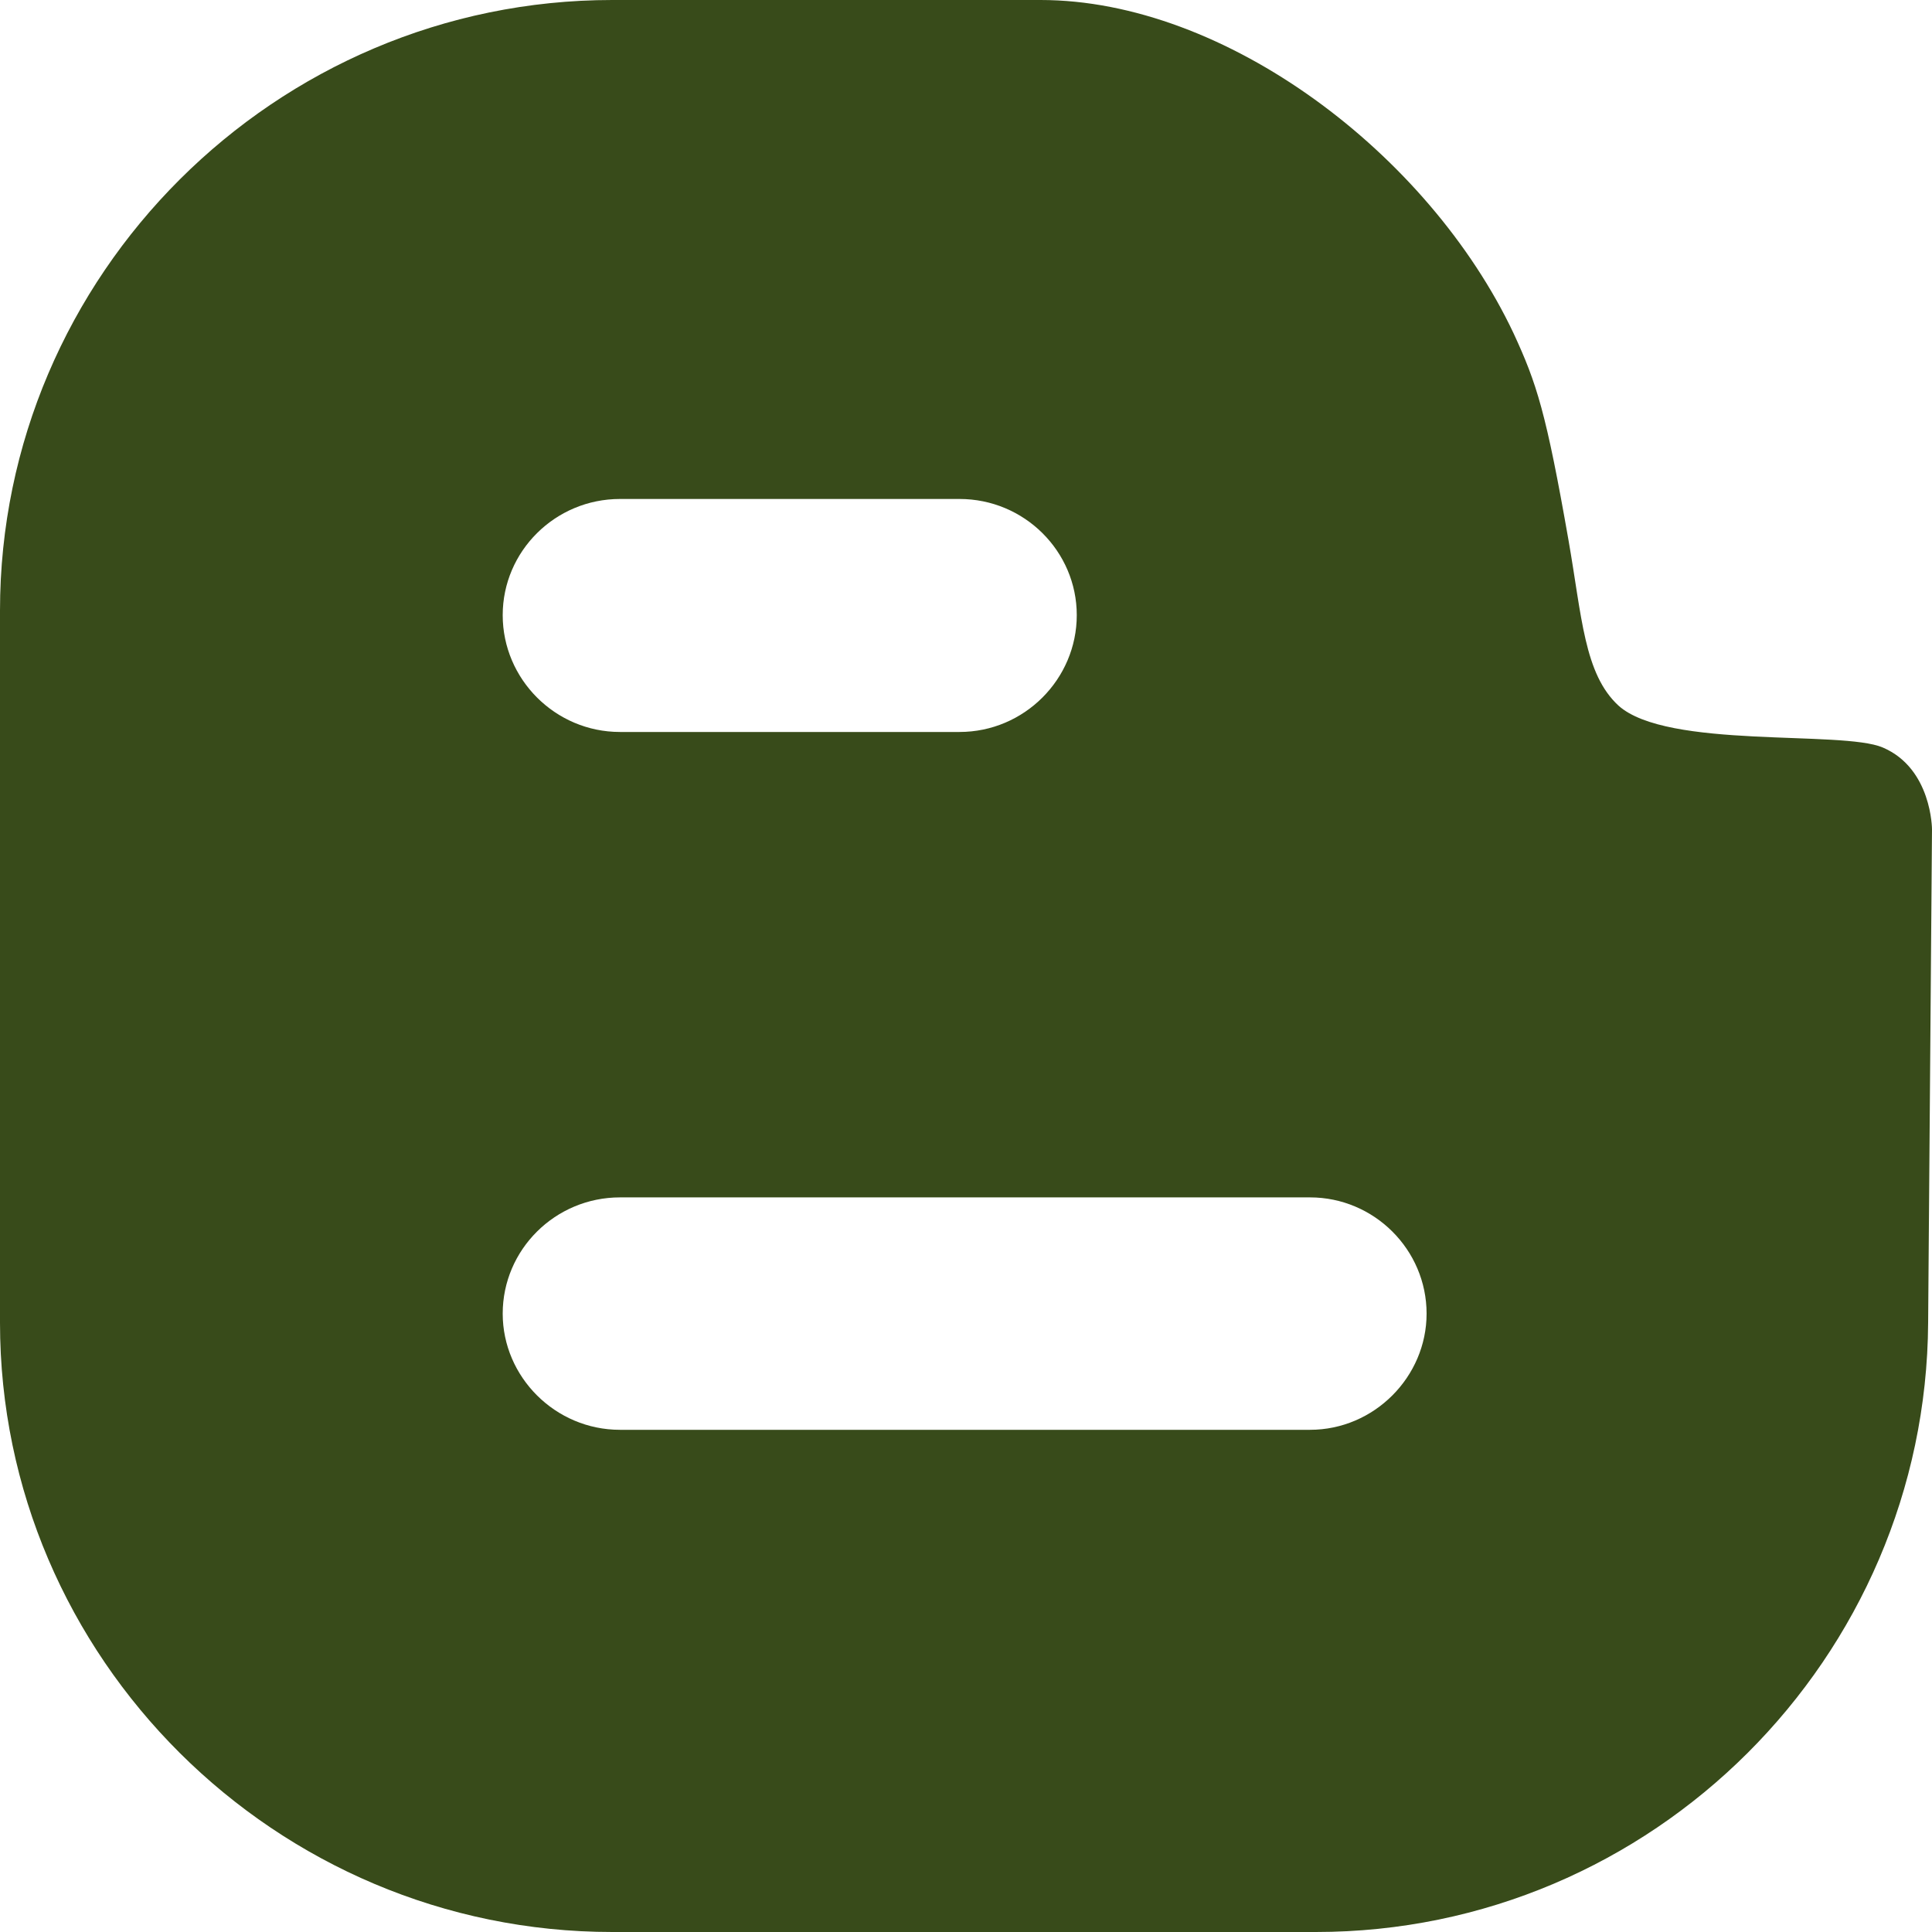<svg width="30" height="30" viewBox="0 0 30 30" fill="none" xmlns="http://www.w3.org/2000/svg">
<path fill-rule="evenodd" clip-rule="evenodd" d="M20.342 22.202H9.627C8.621 22.202 7.806 21.38 7.806 20.398C7.806 19.405 8.621 18.593 9.627 18.593H20.342C21.337 18.593 22.152 19.405 22.152 20.398C22.152 21.38 21.337 22.202 20.342 22.202ZM9.627 7.748H14.899C15.905 7.748 16.72 8.56 16.72 9.552C16.72 10.545 15.905 11.366 14.899 11.366H9.627C8.621 11.366 7.806 10.545 7.806 9.552C7.806 8.56 8.621 7.748 9.627 7.748ZM29.235 11.607C28.602 11.336 25.885 11.637 25.131 10.956C24.598 10.464 24.564 9.576 24.356 8.39C24.008 6.404 23.863 5.954 23.501 5.172C22.183 2.386 19.026 0 16.157 0H9.507C4.275 0 0 4.27 0 9.482V20.538C0 25.74 4.275 30 9.507 30H20.432C25.664 30 29.91 25.74 29.94 20.538L30 12.88C30 12.88 30 11.933 29.235 11.607Z" fill="#384B1A"/>
</svg>
